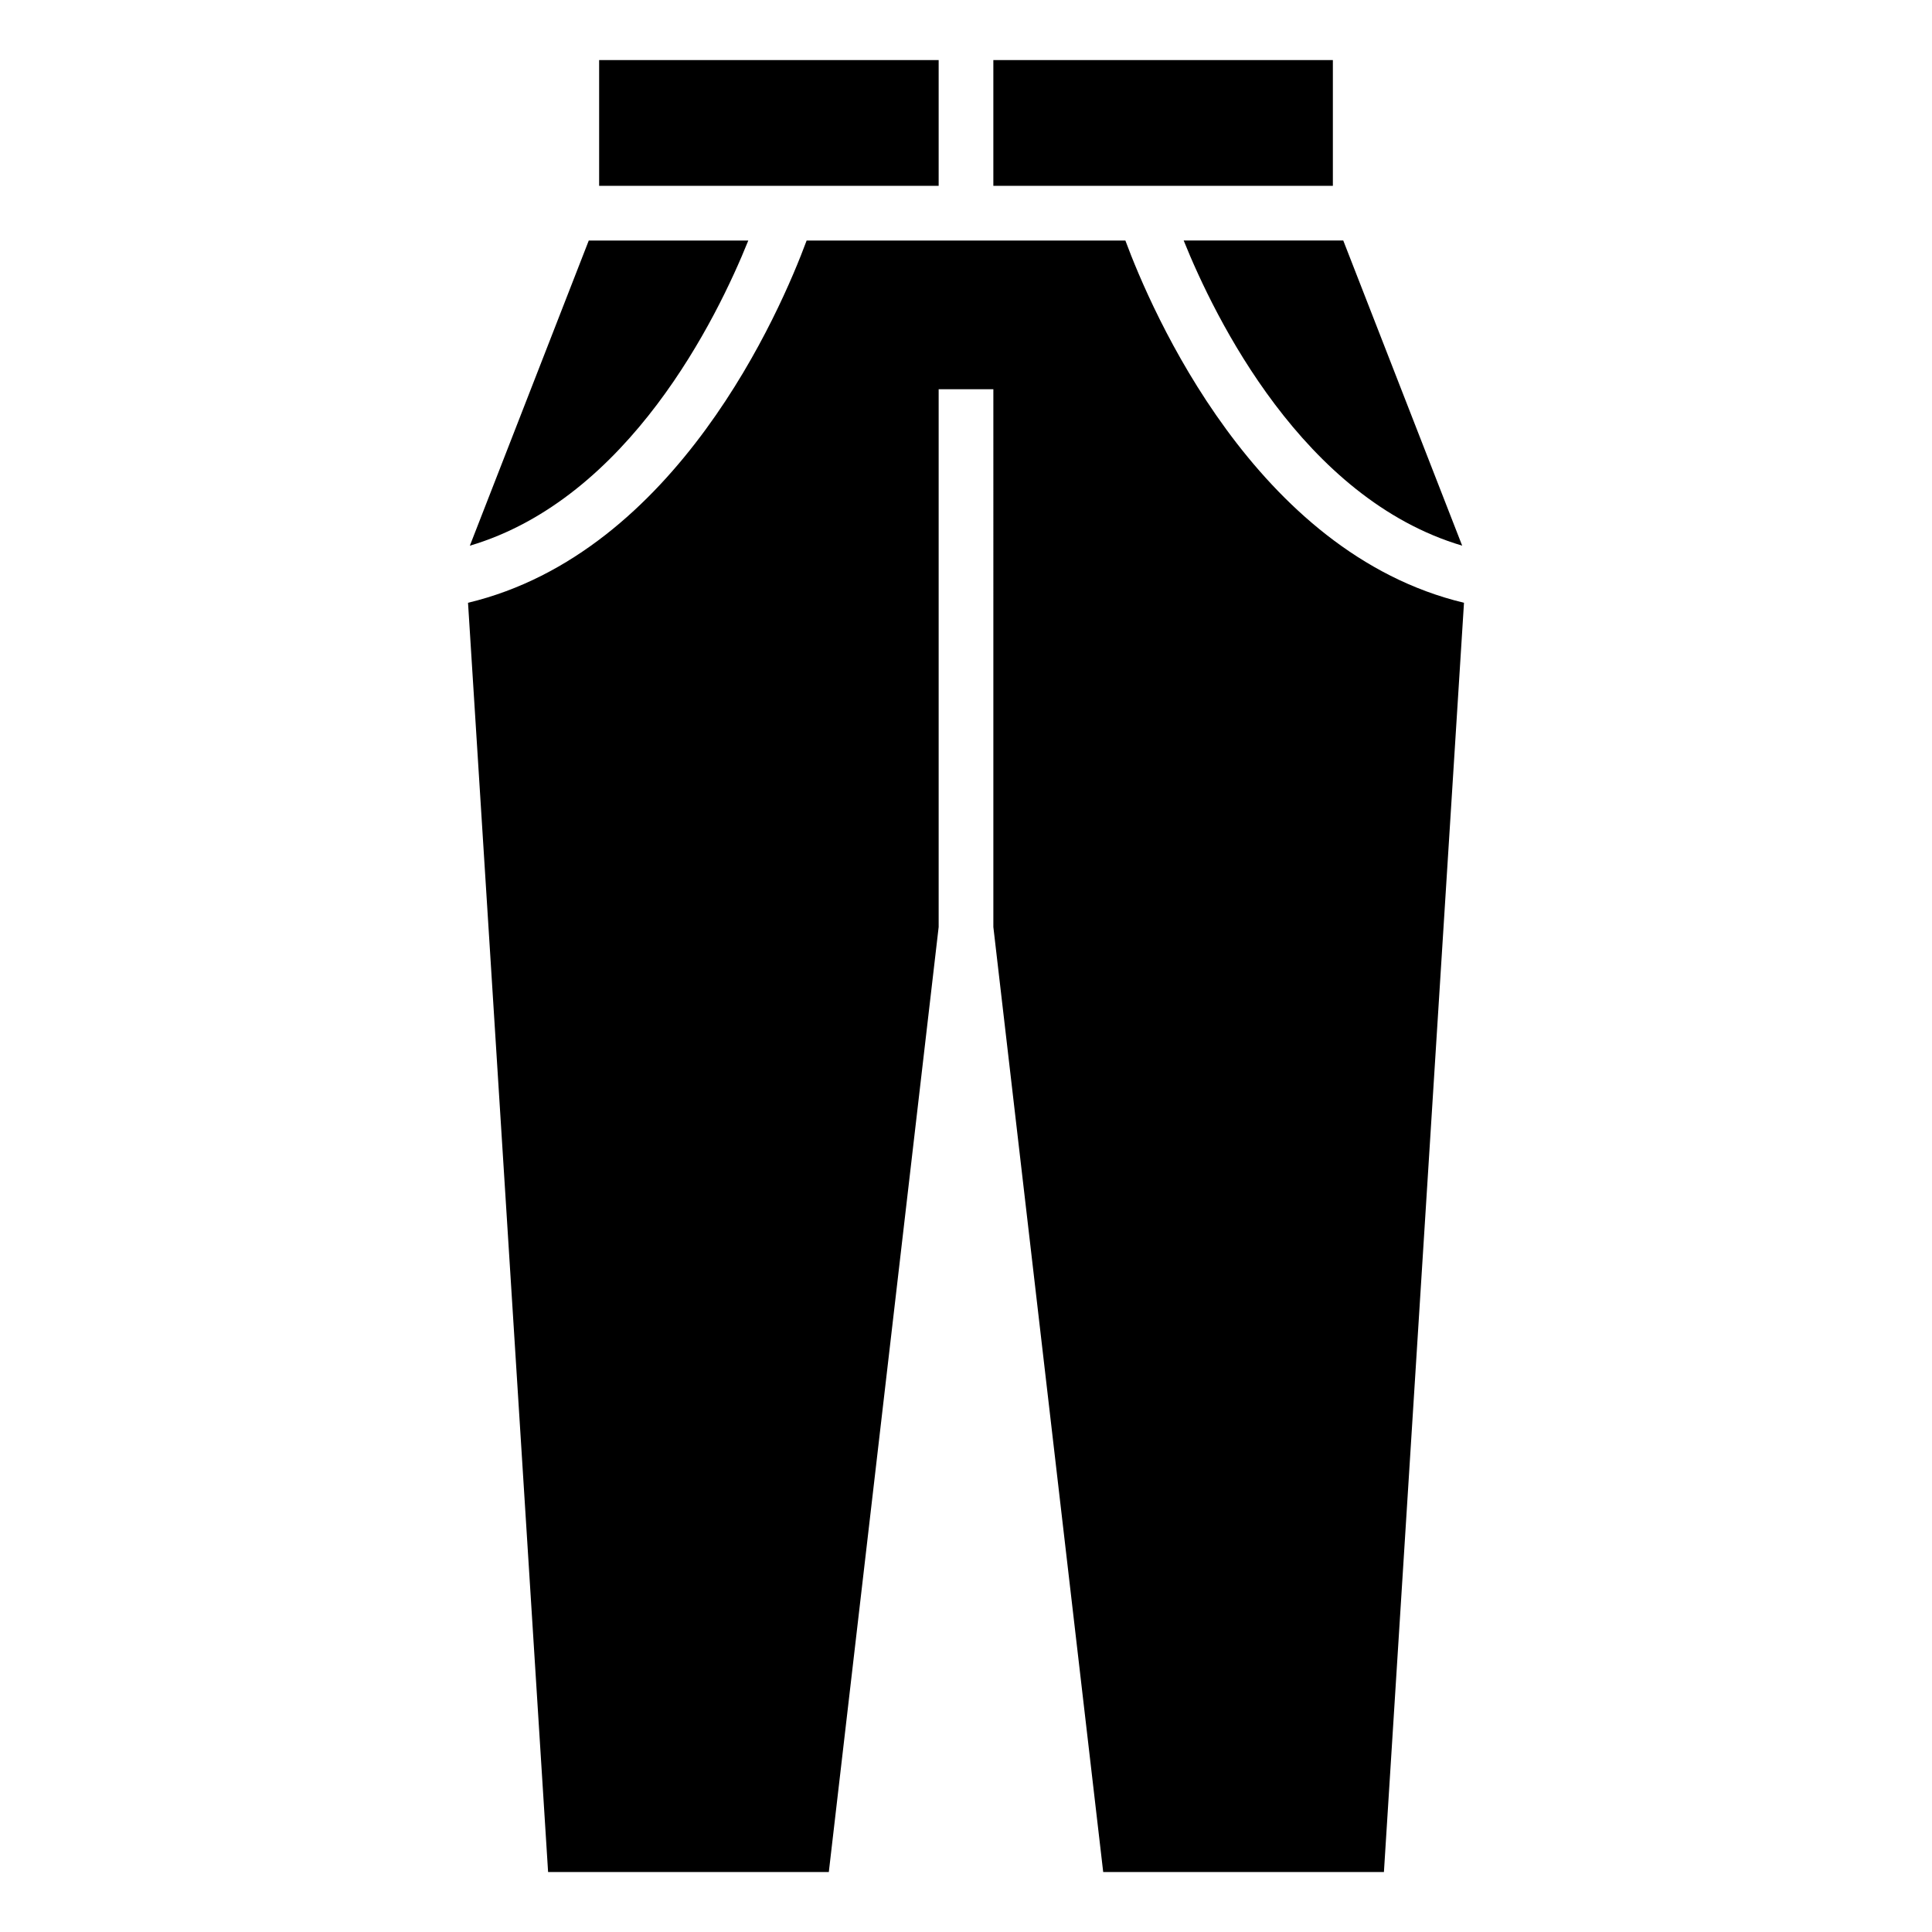 <?xml version="1.0" encoding="UTF-8"?>
<!-- Uploaded to: ICON Repo, www.iconrepo.com, Generator: ICON Repo Mixer Tools -->
<svg fill="#000000" width="800px" height="800px" version="1.1" viewBox="144 144 512 512" xmlns="http://www.w3.org/2000/svg">
 <path d="m407.25 389.67 29.109 250.43h74.395l21.219-336.36c-55.305-13.227-82.844-77.402-89.734-95.992h-84.473c-6.891 18.59-34.43 82.766-89.734 95.992l21.219 336.36h74.395l29.109-250.43v-142.52h14.496zm124.24-101.07-31.512-80.863h-42.289c8.254 20.512 31.633 68.363 73.789 80.863zm-34.266-95.355v-33.328h-89.977v33.328zm-104.47-33.328h-89.977v33.328h89.977zm-92.727 47.836-31.512 80.863c42.168-12.5 65.535-60.352 73.789-80.863h-42.289z" fill-rule="evenodd"/>
</svg>